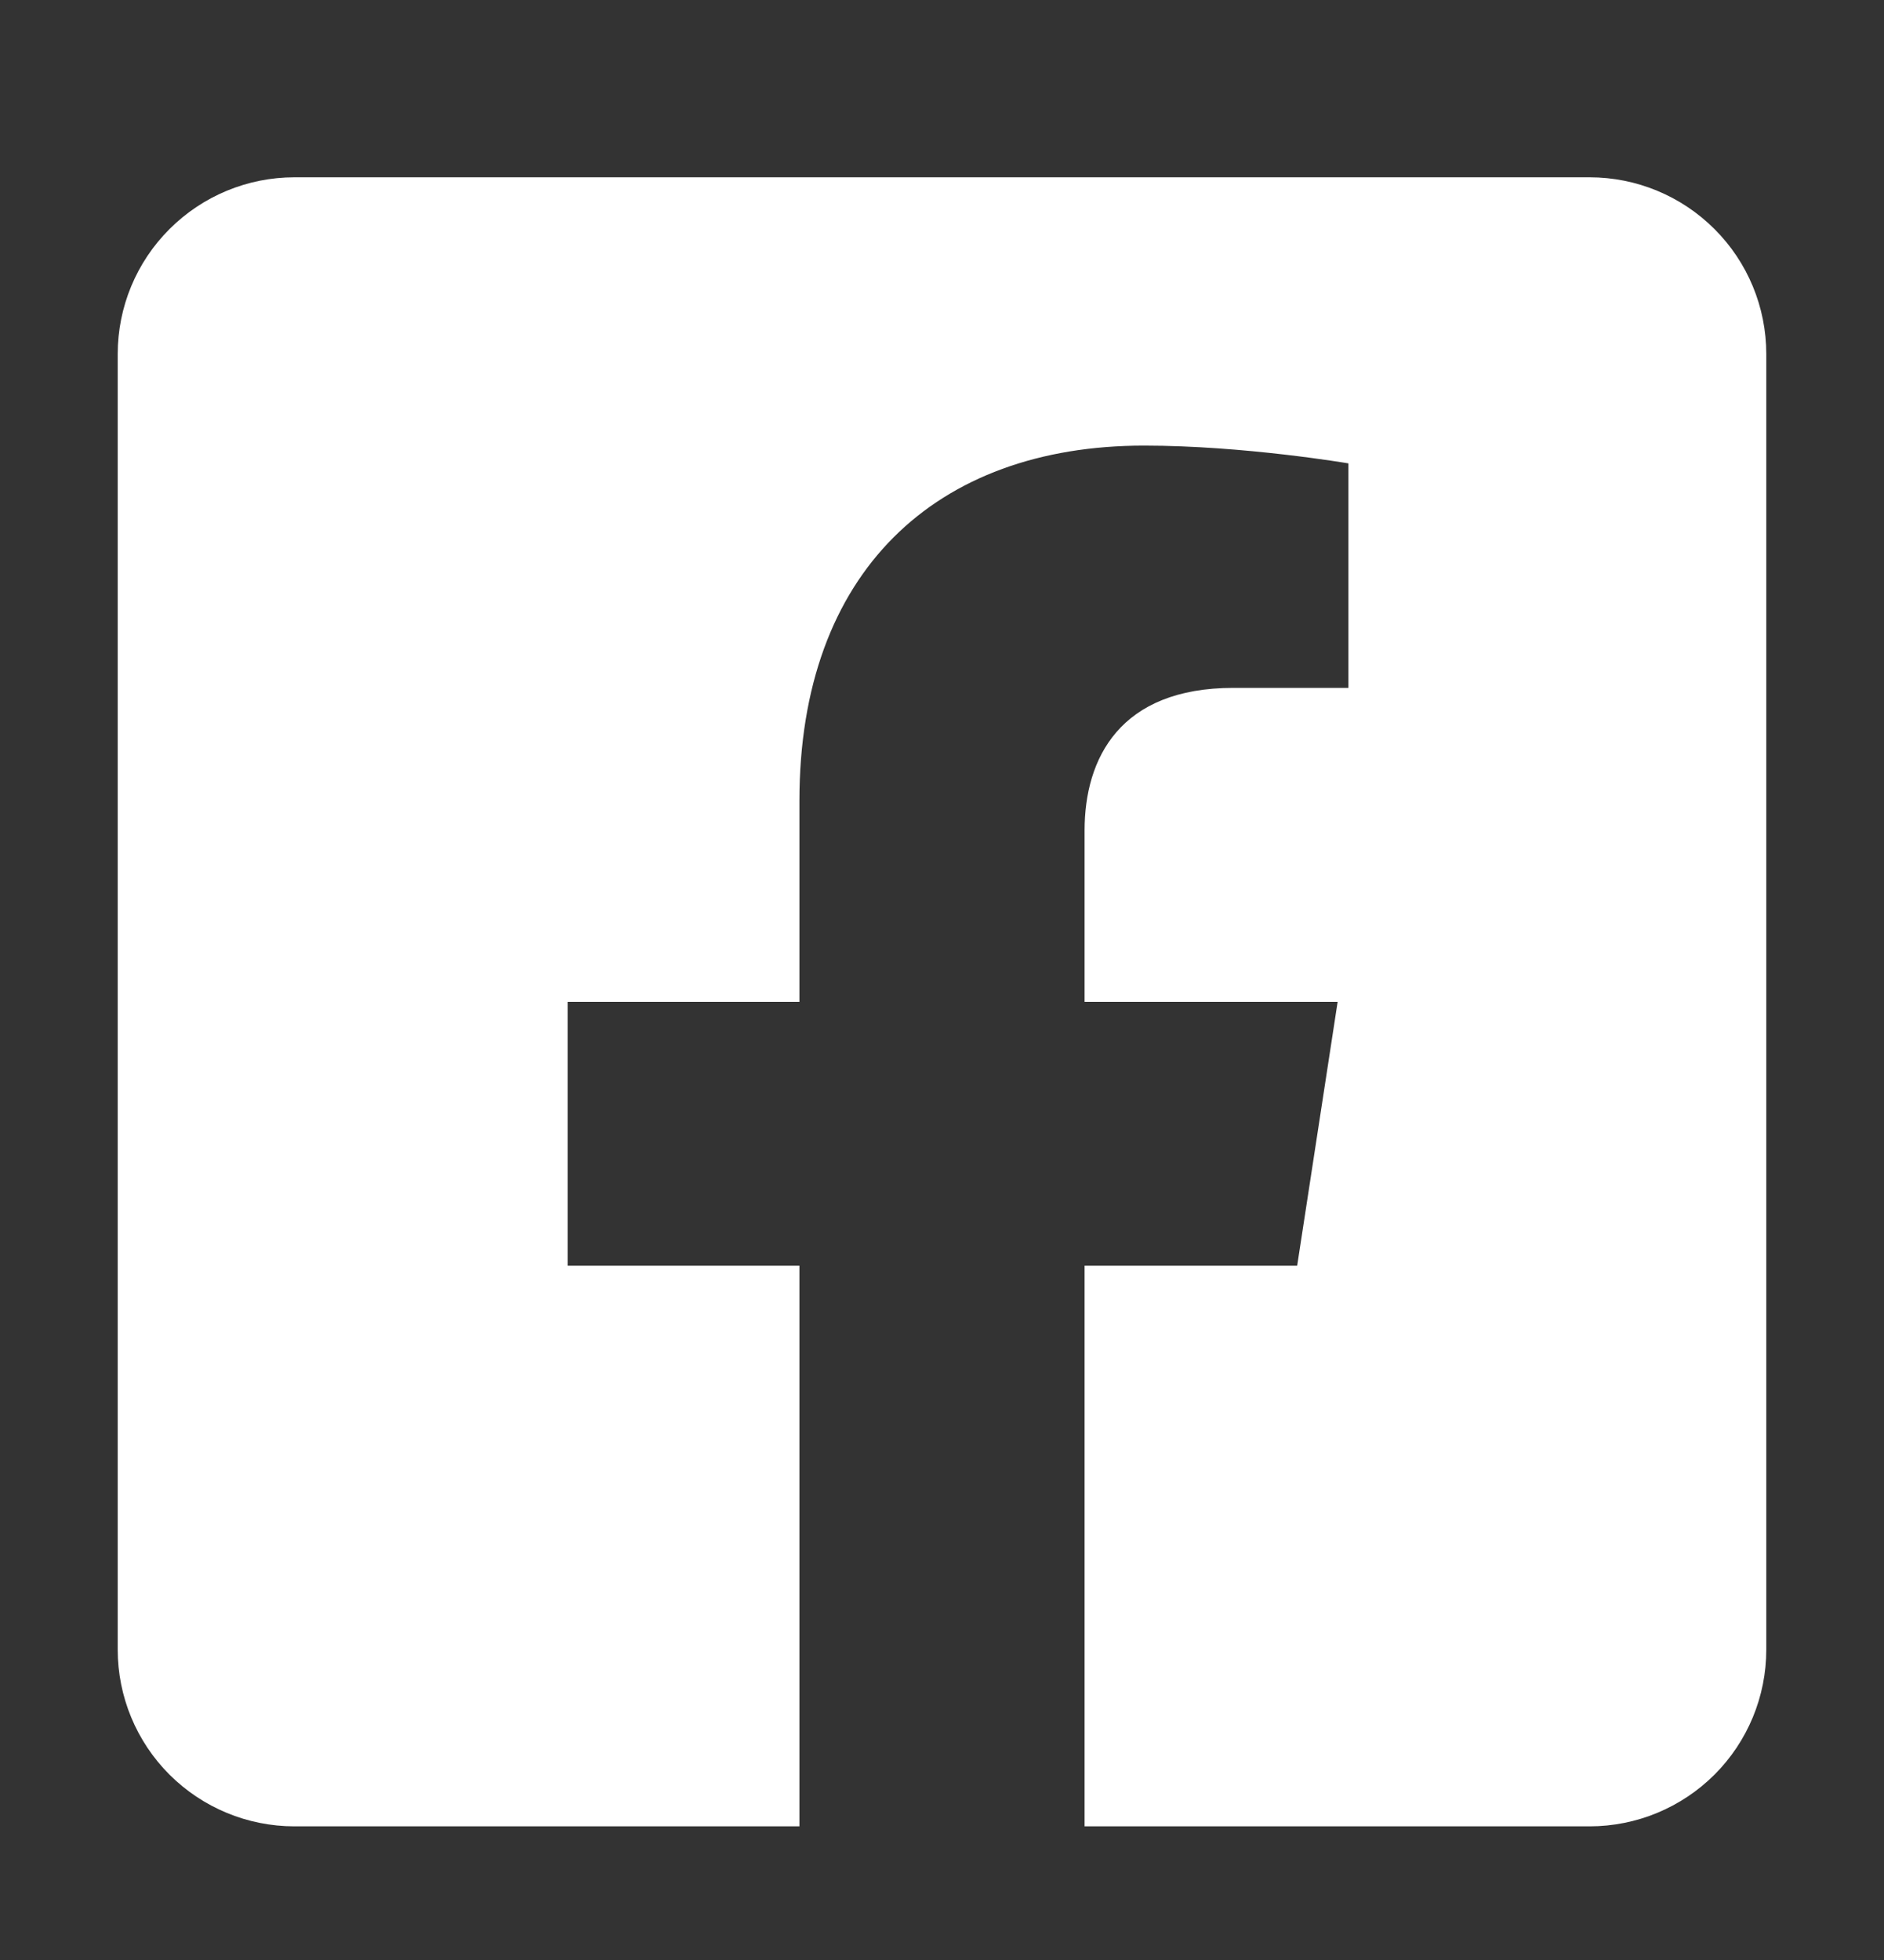 <svg width="25" height="26" viewBox="0 0 25 26" fill="none" xmlns="http://www.w3.org/2000/svg">
<rect x="0" y="0" width="25" height="26" fill="#333333" stroke="none"/>
<path d="M21.094 2.352H3.906C3.285 2.352 2.689 2.599 2.249 3.039C1.809 3.478 1.562 4.074 1.562 4.696L1.562 21.883C1.562 22.505 1.809 23.101 2.249 23.541C2.689 23.98 3.285 24.227 3.906 24.227H10.608V16.79H7.532V13.29H10.608V10.622C10.608 7.587 12.415 5.911 15.182 5.911C16.507 5.911 17.893 6.147 17.893 6.147V9.125H16.366C14.861 9.125 14.392 10.059 14.392 11.017V13.29H17.75L17.213 16.79H14.392V24.227H21.094C21.715 24.227 22.311 23.98 22.751 23.541C23.191 23.101 23.438 22.505 23.438 21.883V4.696C23.438 4.074 23.191 3.478 22.751 3.039C22.311 2.599 21.715 2.352 21.094 2.352Z" fill="white"/>
</svg>
